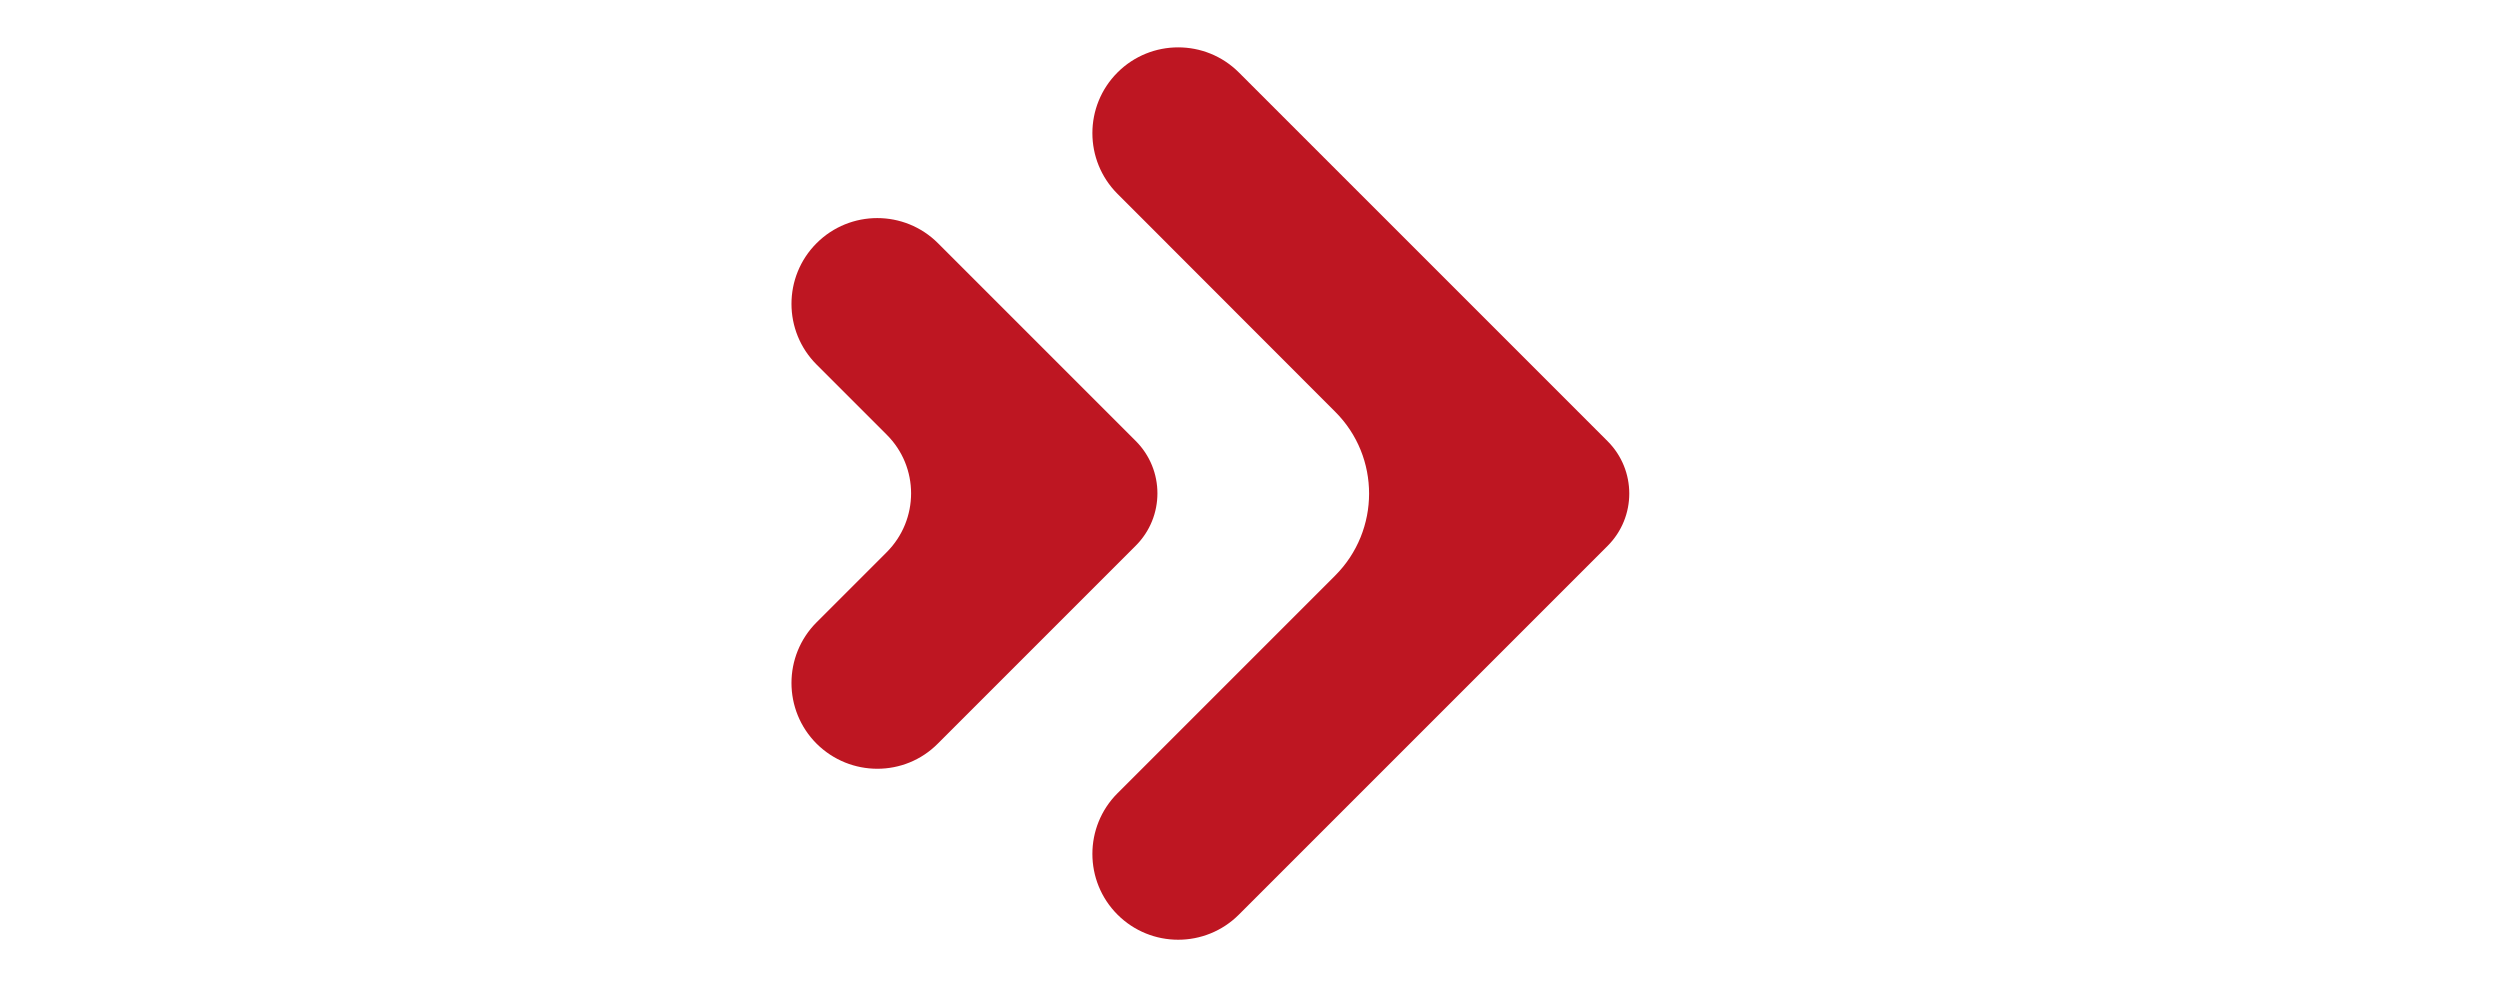 <svg xmlns="http://www.w3.org/2000/svg" xmlns:xlink="http://www.w3.org/1999/xlink" x="0px" y="0px" viewBox="0 0 1134.9 448" style="enable-background:new 0 0 1134.9 448;" xml:space="preserve"> <style type="text/css"> .st0{fill:#E8461D;} .st1{fill:#28829E;} .st2{fill:#BE1622;} </style> <g id="Calque_1"> </g> <g id="Mode_Isolation"> <g> <g> <path class="st2" d="M507.3,415.2L507.3,415.2c-15.2-15.2-15.2-39.9,0-55.1l98.8-98.8c20.5-20.5,20.6-53.9,0-74.4L507.3,88 c-15.2-15.2-15.2-39.9,0-55.1l0,0c15.2-15.2,39.9-15.2,55.1,0l167.4,167.4c13.1,13.1,13.1,34.4,0,47.5L562.4,415.2 C547.2,430.4,522.5,430.4,507.3,415.2z"></path> </g> <g> <path class="st2" d="M370.7,337.6L370.7,337.6c-15.2-15.2-15.2-39.9,0-55.1l31.8-31.8c14.8-14.8,14.8-38.7,0-53.4l-31.8-31.8 c-15.2-15.2-15.2-39.9,0-55.1h0c15.2-15.2,39.9-15.2,55.1,0l89.8,89.8c13.1,13.1,13.1,34.4,0,47.5l-89.8,89.8 C410.7,352.8,386,352.8,370.7,337.6z"></path> </g> </g> </g> </svg>